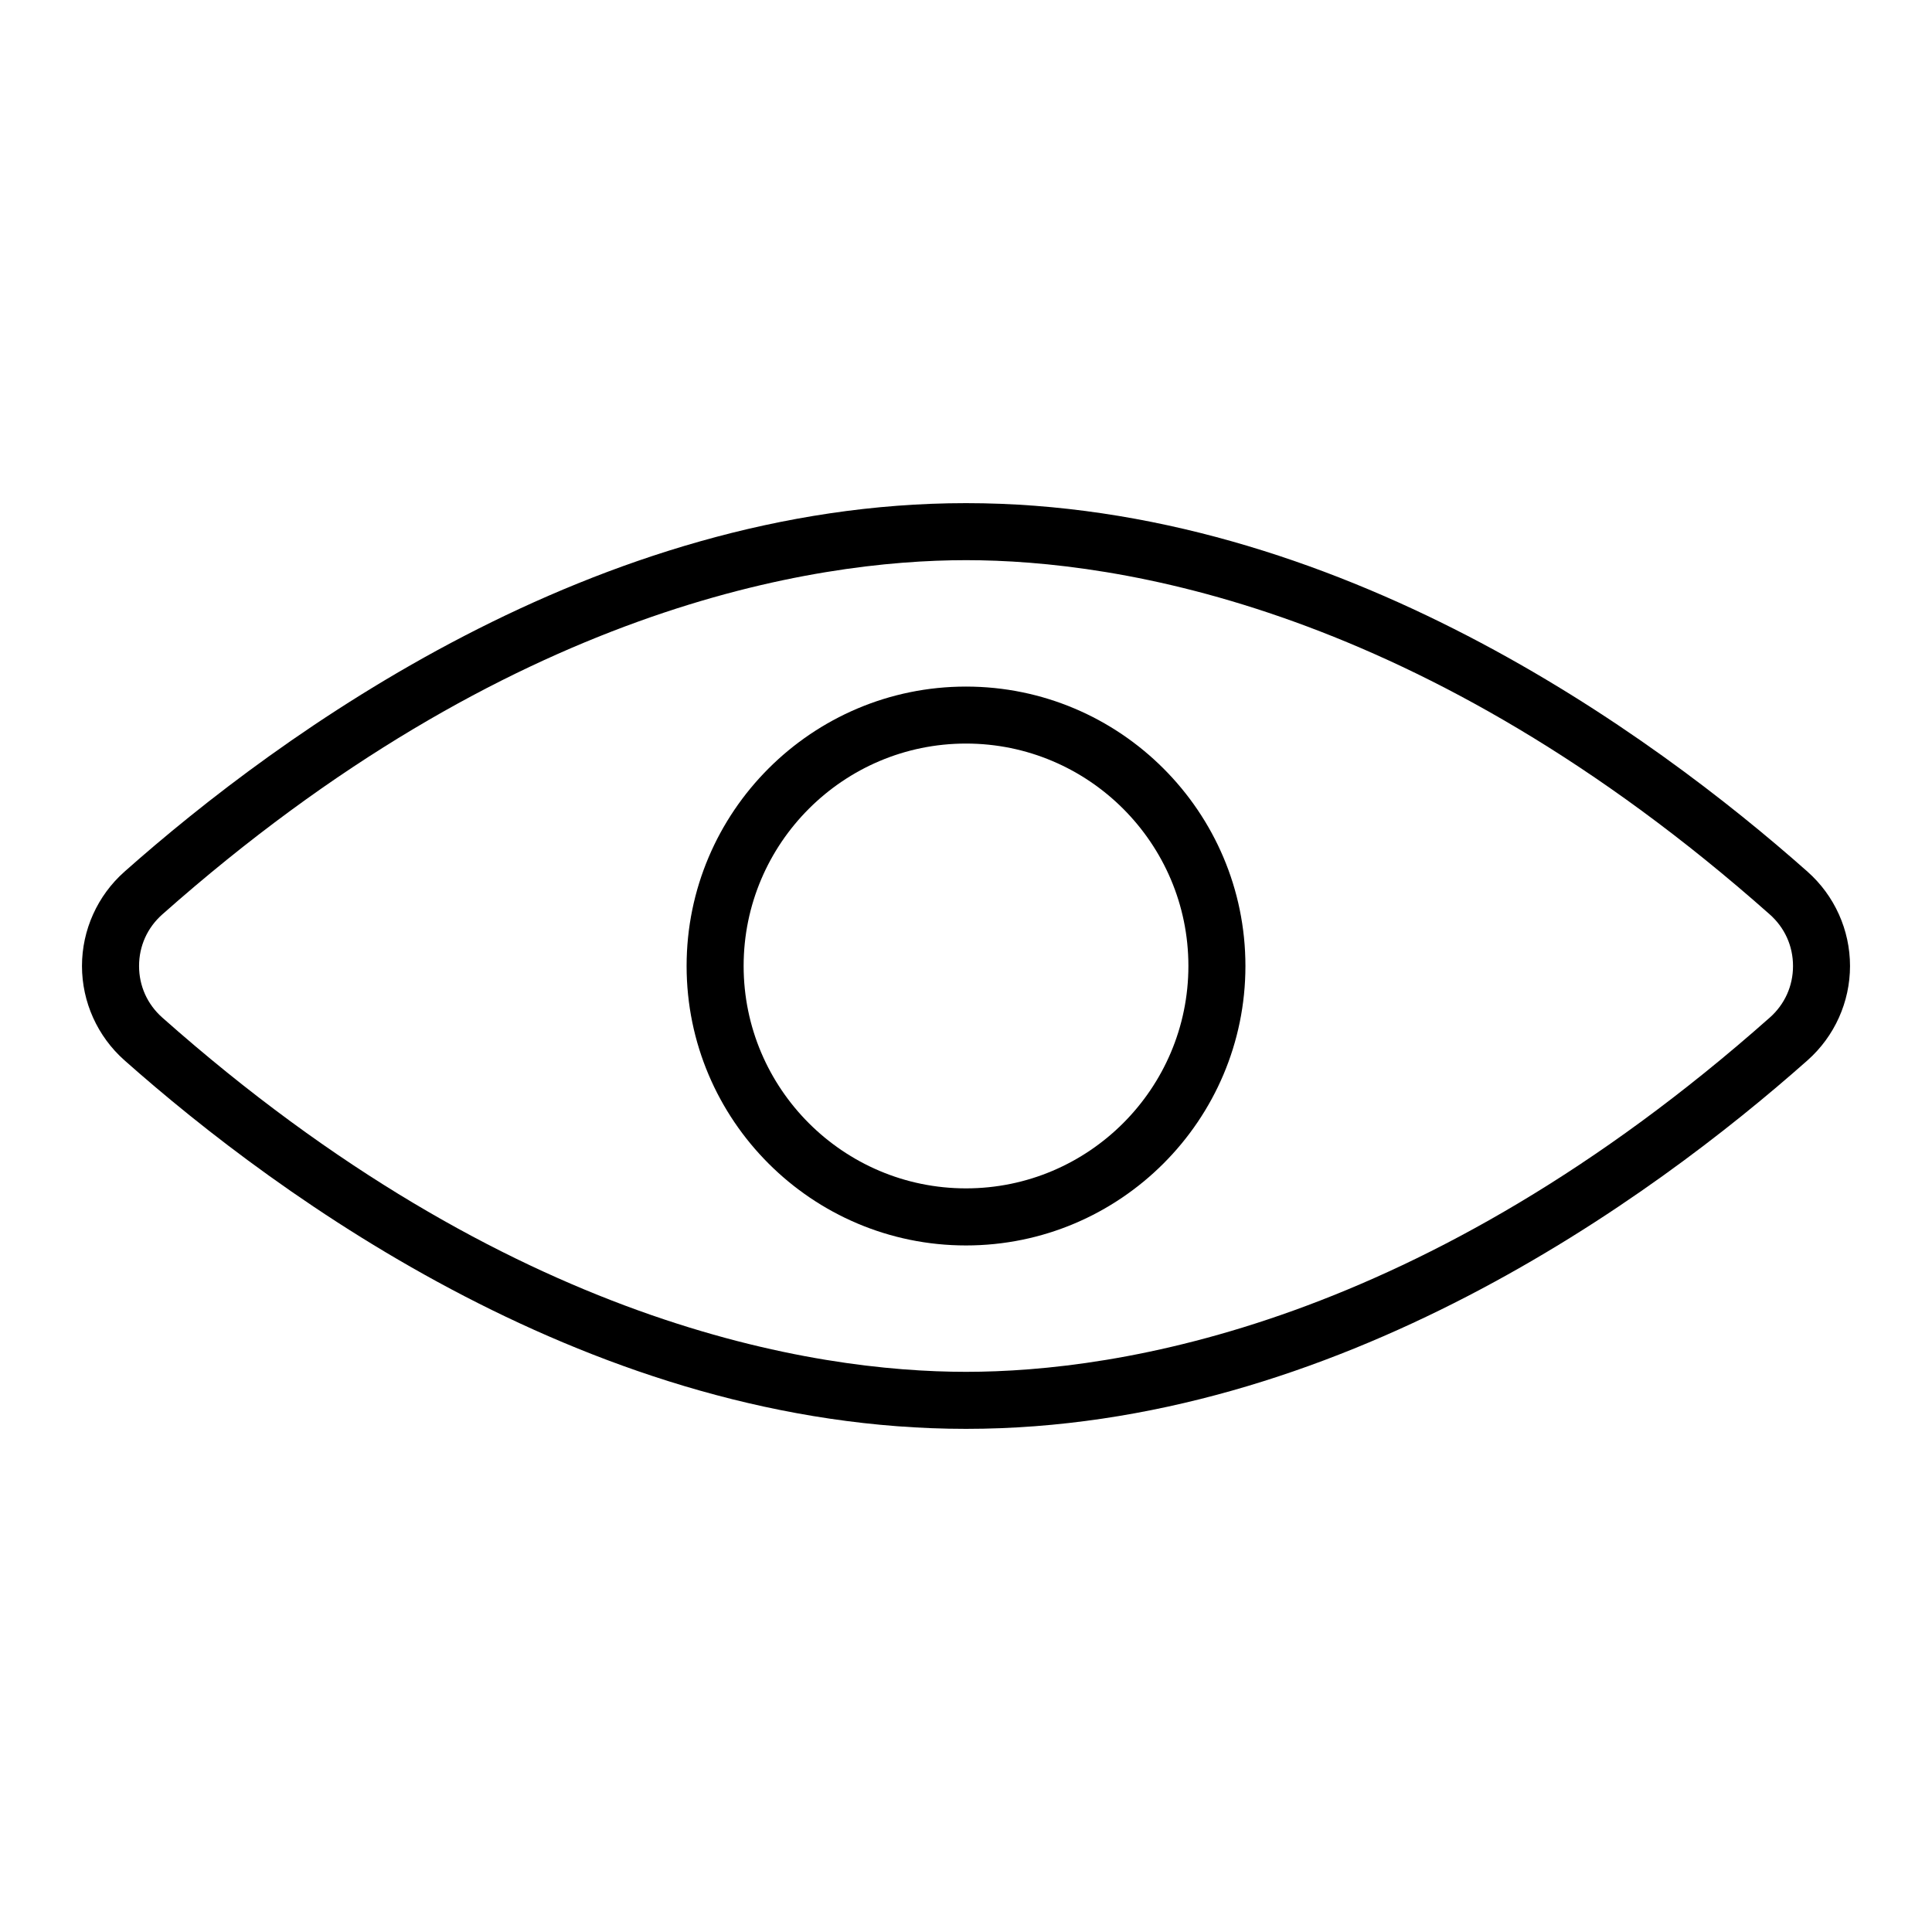 <?xml version="1.0" encoding="UTF-8"?>
<!-- Uploaded to: ICON Repo, www.svgrepo.com, Generator: ICON Repo Mixer Tools -->
<svg fill="#000000" width="800px" height="800px" version="1.1" viewBox="144 144 512 512" xmlns="http://www.w3.org/2000/svg">
 <g>
  <path d="m623.02 375.01c-41.141-36.48-124.82-97.672-223.02-97.672-98.199 0-181.88 61.191-223.02 97.672-7.152 6.344-11.254 15.453-11.254 24.992s4.102 18.645 11.254 24.988c41.145 36.48 124.82 97.672 223.02 97.672 98.199 0 181.88-61.191 223.02-97.672 7.152-6.344 11.254-15.453 11.254-24.988 0-9.539-4.102-18.648-11.254-24.992zm-10.031 38.676c-92.105 81.672-172.98 93.863-212.98 93.863s-120.88-12.191-212.98-93.863c-3.984-3.527-6.176-8.391-6.176-13.684 0-5.297 2.191-10.156 6.172-13.684 92.109-81.676 172.98-93.867 212.99-93.867s120.88 12.191 212.98 93.871c3.981 3.527 6.172 8.387 6.172 13.684 0 5.289-2.191 10.152-6.172 13.68z"/>
  <path d="m400 325.95c-40.828 0-74.043 33.215-74.043 74.051 0 40.832 33.215 74.055 74.043 74.055s74.051-33.223 74.051-74.055c-0.004-40.836-33.223-74.051-74.051-74.051zm0 132.98c-32.496 0-58.93-26.441-58.93-58.941 0-32.496 26.441-58.938 58.93-58.938 32.496 0 58.938 26.441 58.938 58.938-0.004 32.504-26.441 58.941-58.938 58.941z"/>
 </g>
</svg>